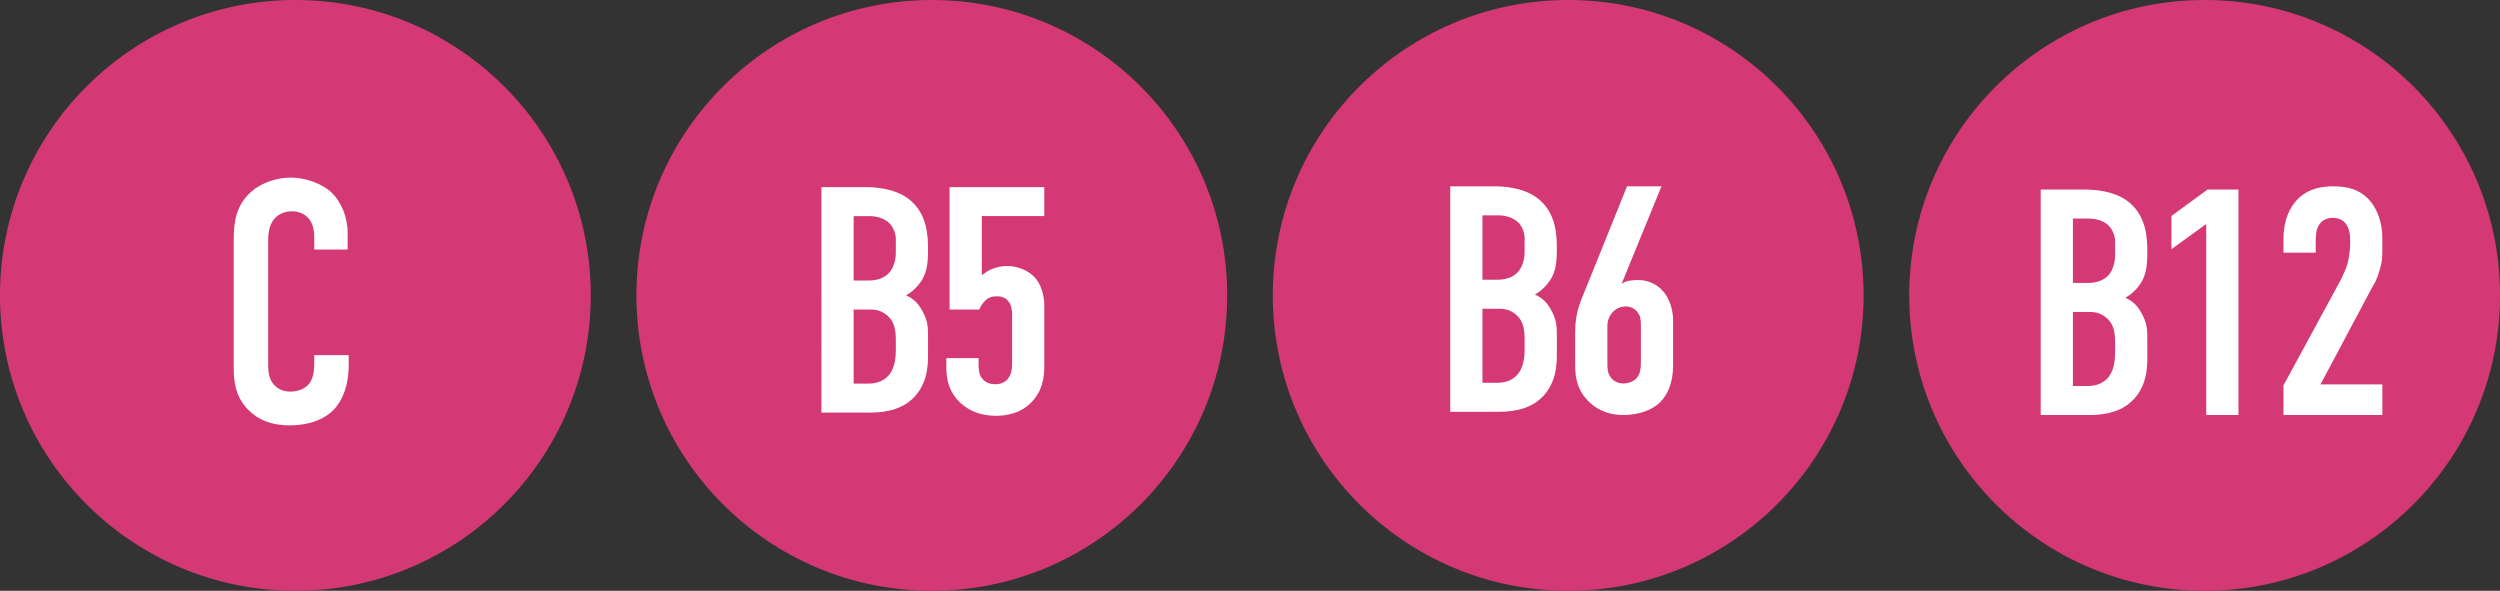<svg viewBox="0 0 182.81 43.2" height="43.2" width="182.81" xmlns="http://www.w3.org/2000/svg" id="Layer_2"><rect x="0" y="0" width="182.81" height="43.2" fill="#333333" stroke="none"/><defs><style>.cls-1{fill:#d53975;}.cls-2{fill:#fff;}</style></defs><g id="Layer_1-2"><circle r="21.6" cy="21.6" cx="21.6" class="cls-1"></circle><path d="M22.98,17.239c0-.352-.1-.829-.326-1.159-.126-.174-.503-.629-1.31-.629-.655,0-1.055.278-1.307.581-.403.503-.429,1.133-.429,1.736v8.681c0,.578,0,1.107.326,1.559.177.252.581.629,1.284.629.555,0,1.107-.203,1.41-.603.126-.177.352-.581.352-1.436v-.629h2.517v.733c0,1.733-.607,2.74-1.058,3.22-.529.578-1.559,1.181-3.295,1.181-1.662,0-2.617-.681-3.172-1.333-.903-1.058-.881-2.265-.881-3.172v-9.132c0-1.159.152-2.465,1.284-3.446.781-.704,1.936-1.033,2.869-1.033,1.055,0,2.288.403,3.043,1.133.629.629,1.133,1.685,1.133,2.92v1.207h-2.44v-1.007Z" class="cls-2"></path><circle r="21.6" cy="21.6" cx="161.21" class="cls-1"></circle><path d="M152.402,13.86c.707,0,2.075.072,3.111.8,1.483,1.06,1.507,2.827,1.507,3.794,0,1.081-.097,1.837-.707,2.565-.308.378-.661.613-.897.755.637.284.918.683,1.133,1.036.471.825.471,1.272.471,2.072v1.248c0,.683,0,2.38-1.414,3.441-.52.399-1.389.776-2.803.776h-3.579V13.86h3.178ZM151.581,20.69h1.13c.8,0,1.272-.329,1.507-.61.281-.332.447-.897.447-1.414v-1.015c0-.423-.187-.846-.447-1.13-.284-.281-.755-.541-1.532-.541h-1.106v4.709ZM151.581,28.226h1.057c.353,0,1.109-.045,1.604-.728.399-.544.423-1.389.423-1.673v-.776c0-.8-.118-1.368-.637-1.815-.375-.305-.728-.423-1.248-.423h-1.199v5.416Z" class="cls-2"></path><path d="M161.328,16.379l-2.543,1.84v-2.426l2.637-1.933h2.263v16.487h-2.356v-13.968Z" class="cls-2"></path><path d="M166.977,17.512c0-1.462.471-2.356,1.012-2.921.825-.849,1.861-.967,2.637-.967,1.06,0,2.003.236,2.734,1.13.516.637.846,1.58.846,2.664v.87c0,.565-.021.918-.211,1.507-.211.731-.375.943-.589,1.32l-3.721,6.993h4.522v2.238h-7.229v-2.166l4.168-7.679c.163-.329.423-.873.516-1.226.097-.35.19-1.012.19-1.411v-.353c0-.544-.142-.943-.353-1.202-.142-.166-.426-.378-.918-.378-.565,0-.873.284-1.036.565-.211.378-.211.825-.211,1.344v.634h-2.356v-.964Z" class="cls-2"></path><circle r="21.6" cy="21.6" cx="68.137" class="cls-1"></circle><path d="M63.243,13.682c.707,0,2.075.072,3.111.8,1.483,1.06,1.507,2.827,1.507,3.794,0,1.081-.097,1.837-.707,2.565-.308.378-.661.613-.897.755.637.281.918.683,1.133,1.036.471.825.471,1.272.471,2.072v1.248c0,.683,0,2.38-1.414,3.441-.52.399-1.389.776-2.803.776h-3.579V13.682h3.178ZM62.422,20.512h1.13c.8,0,1.272-.329,1.507-.61.281-.332.447-.897.447-1.414v-1.015c0-.423-.187-.846-.447-1.13-.284-.281-.755-.541-1.532-.541h-1.106v4.709ZM62.422,28.049h1.057c.353,0,1.109-.045,1.604-.728.399-.544.423-1.389.423-1.673v-.776c0-.8-.118-1.368-.637-1.815-.375-.305-.728-.423-1.248-.423h-1.199v5.416Z" class="cls-2"></path><path d="M76.362,13.682v2.12h-4.57v4.335c.211-.19.471-.353.755-.471.353-.142.752-.214,1.106-.214.776,0,1.556.332,2.027.849.399.447.683,1.202.683,2.027v4.449c0,.779-.118,1.767-.897,2.592-.471.516-1.293,1.036-2.637,1.036-1.106,0-1.93-.353-2.543-.894-.918-.825-1.084-1.815-1.084-2.592v-.731h2.356v.447c0,.332.024.731.236,1.015.166.236.52.447.967.447.471,0,.752-.166.943-.402.281-.353.305-.8.305-1.06v-3.579c0-.353-.024-.728-.284-1.036-.211-.257-.471-.353-.822-.353-.353,0-.637.072-.921.378-.163.166-.281.378-.375.589h-2.169v-8.95h6.926Z" class="cls-2"></path><circle r="21.6" cy="21.6" cx="114.673" class="cls-1"></circle><path d="M109.225,13.624c.707,0,2.075.072,3.111.8,1.483,1.06,1.507,2.827,1.507,3.794,0,1.081-.097,1.837-.707,2.565-.308.378-.661.613-.897.755.637.281.918.683,1.133,1.036.471.825.471,1.272.471,2.072v1.248c0,.683,0,2.38-1.414,3.441-.52.399-1.389.776-2.803.776h-3.579V13.624h3.178ZM108.403,20.454h1.13c.8,0,1.272-.329,1.507-.61.281-.332.447-.897.447-1.414v-1.015c0-.423-.187-.846-.447-1.13-.284-.281-.755-.541-1.532-.541h-1.106v4.709ZM108.403,27.991h1.057c.353,0,1.109-.045,1.604-.728.399-.544.423-1.389.423-1.673v-.776c0-.8-.118-1.368-.637-1.815-.375-.305-.728-.423-1.248-.423h-1.199v5.416Z" class="cls-2"></path><path d="M121.495,13.624l-2.921,7.138c.329-.26.873-.284,1.248-.284.589,0,1.296.236,1.815.849.236.281.707.964.707,2.166v3.226c0,1.344-.447,2.19-.943,2.685-.637.637-1.673.943-2.685.943-.918,0-1.767-.26-2.474-.918-.918-.873-1.06-1.812-1.06-2.755v-2.405c0-1.528.45-2.332.849-3.344l2.945-7.301h2.519ZM119.988,23.753c0-.353-.024-.658-.26-.943-.187-.236-.471-.402-.846-.402-.308,0-.637.097-.921.378-.211.211-.423.565-.423,1.06v2.803c0,.305.024.658.26.967.118.139.378.423.894.423.423,0,.8-.166.991-.402.281-.329.305-.752.305-1.199v-2.685Z" class="cls-2"></path></g></svg>